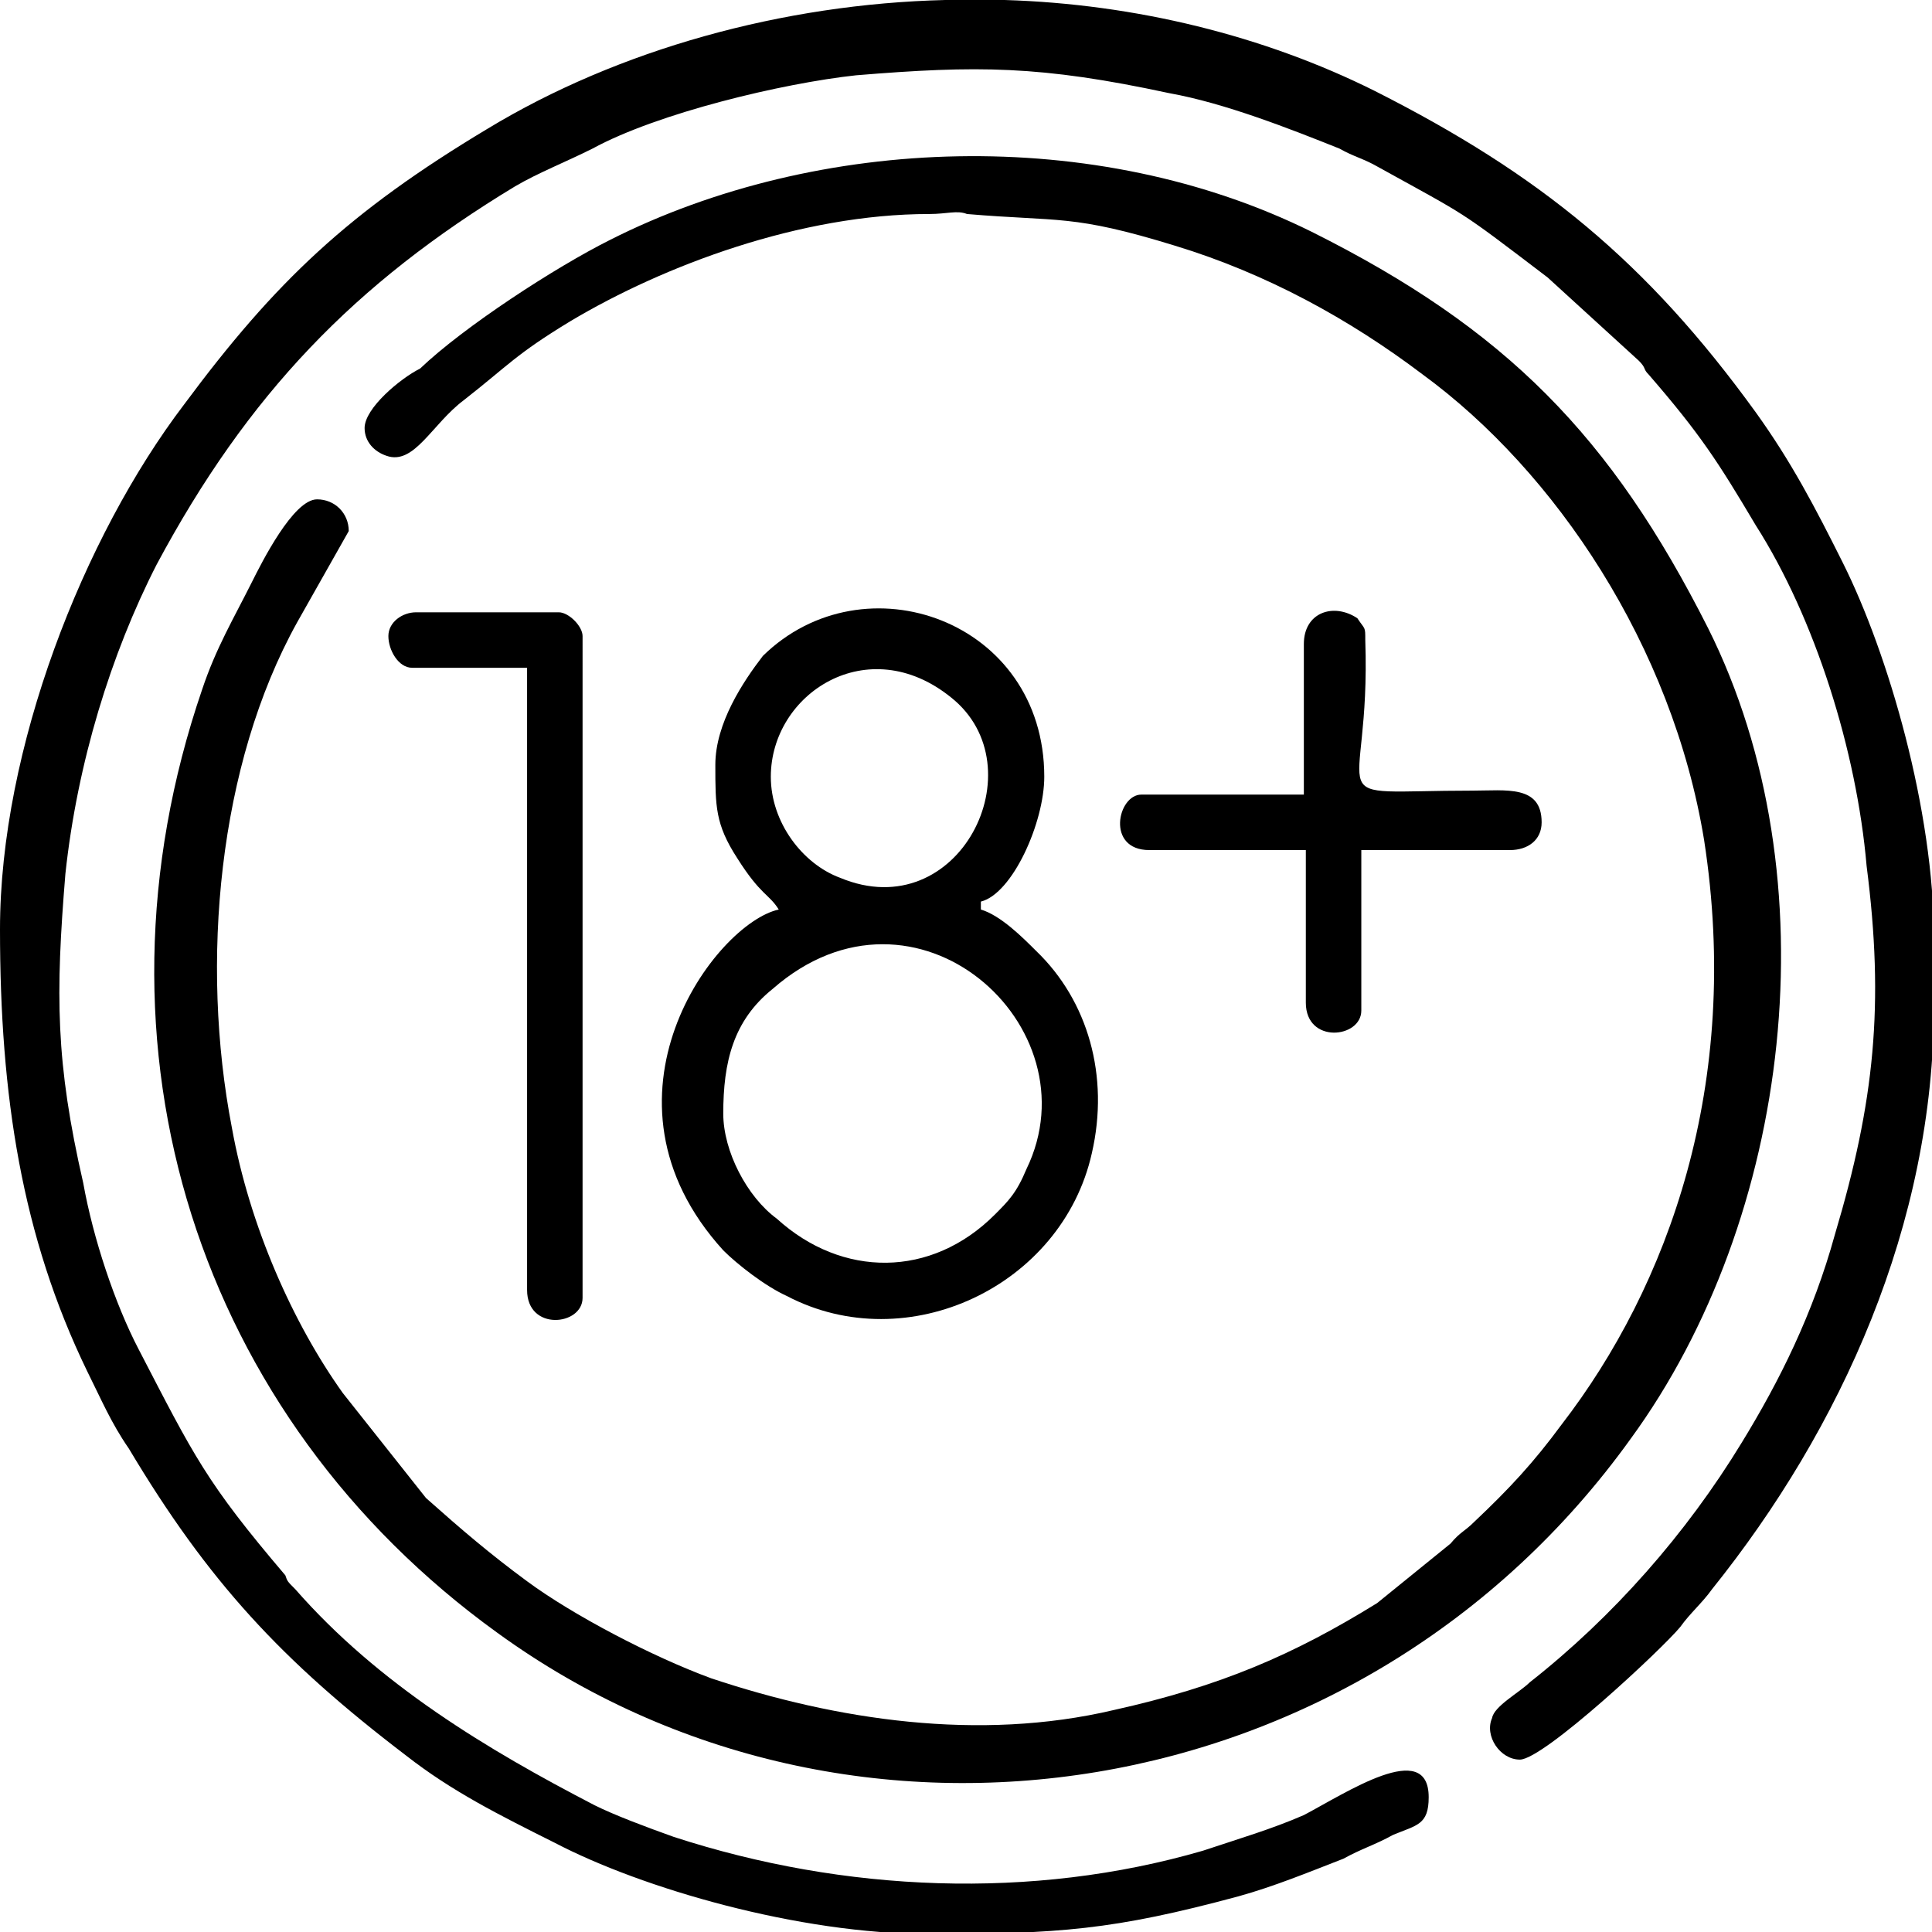 <?xml version="1.0" encoding="utf-8"?>
<!-- Generator: Adobe Illustrator 19.2.0, SVG Export Plug-In . SVG Version: 6.00 Build 0)  -->
<svg version="1.1" id="Слой_1" xmlns="http://www.w3.org/2000/svg" xmlns:xlink="http://www.w3.org/1999/xlink" x="0px" y="0px"
	 viewBox="0 0 97.5 97.5" style="enable-background:new 0 0 97.5 97.5;" xml:space="preserve">
<g id="_2544943148784">
	<path d="M0,46.9c0,8.4,1.1,15.5,4.4,22.3c0.7,1.4,1.2,2.6,2.1,3.9c4,6.7,7.7,10.7,14,15.5c2.3,1.8,4.7,3,7.5,4.4
		c4.4,2.3,12.3,4.6,18.9,4.6c6.5,0,9.3-0.2,15.6-1.9c1.8-0.5,3.5-1.2,5.3-1.9c0.9-0.5,1.6-0.7,2.5-1.2c1.2-0.5,1.8-0.5,1.8-1.9
		c0-3-4.2-0.2-6.3,0.9c-1.6,0.7-3.3,1.2-5.1,1.8c-8.6,2.5-18.1,2.1-26.7-0.7c-1.4-0.5-3-1.1-4-1.6c-5.4-2.8-10.9-6.1-15.1-10.9
		c-0.4-0.4-0.4-0.4-0.5-0.7c-4-4.7-4.6-6-7.4-11.4c-1.2-2.3-2.3-5.6-2.8-8.4c-1.4-6.1-1.4-9.5-0.9-15.6C3.9,38.5,5.6,33,7.9,28.5
		c4.6-8.6,10-14.2,18.1-19.1c1.2-0.7,2.5-1.2,3.9-1.9c3.3-1.8,9.6-3.3,13.3-3.7c6.1-0.5,9.3-0.5,15.8,0.9c2.8,0.5,6.1,1.8,8.6,2.8
		c0.7,0.4,1.2,0.5,1.9,0.9c4.7,2.6,4,2.1,8.6,5.6l4.6,4.2c0.4,0.4,0.2,0.4,0.5,0.7c2.6,3,3.5,4.4,5.4,7.6c3,4.7,5.1,11.4,5.6,17.2
		c0.9,7,0.4,11.9-1.6,18.6c-1.1,4-2.8,7.4-4.7,10.5c-2.8,4.6-6.5,8.8-10.7,12.1c-0.5,0.5-1.8,1.2-1.9,1.8c-0.4,0.9,0.4,2.1,1.4,2.1
		c1.2,0,7.2-5.6,8.1-6.7c0.5-0.7,1.1-1.2,1.6-1.9c6.5-8.1,11.2-18.4,11.2-29.5v-3.3c0-6.5-2.3-14.4-4.6-19c-1.4-2.8-2.6-5.1-4.4-7.6
		C83.1,13.2,77.7,8.8,69.4,4.6C63.8,1.8,57.3,0.2,50.7,0h-3c-8.2,0.2-16.5,2.5-23.1,6.5c-7,4.2-10.7,7.7-15.3,13.9
		C4.2,27.1,0,37.8,0,46.9z"/>
	<path d="M18.4,21.6c0,0.7,0.5,1.2,1.1,1.4c1.4,0.5,2.3-1.6,3.9-2.8c2.3-1.8,2.6-2.3,5.4-4c4.7-2.8,11.6-5.4,18.1-5.4
		c0.9,0,1.4-0.2,1.9,0c4.7,0.4,5.3,0,10.5,1.6c4.6,1.4,8.8,3.7,12.5,6.5c6.7,4.9,12.6,13.7,14.2,23.5c1.9,12.3-1.8,22.5-7.2,29.5
		c-1.4,1.9-2.6,3.2-4.4,4.9c-0.5,0.5-0.7,0.5-1.2,1.1l-3.7,3c-4.2,2.6-7.9,4.2-13.3,5.4c-6.8,1.6-14,0.5-20.3-1.6
		c-3-1.1-7-3.2-9.3-4.9c-1.9-1.4-3.3-2.6-5.1-4.2l-4.2-5.3c-2.5-3.5-4.7-8.4-5.6-13.4c-1.6-8.3-0.7-18.3,3.3-25.5l2.6-4.6
		c0-0.9-0.7-1.6-1.6-1.6c-1.2,0-2.8,3.2-3.3,4.2c-0.9,1.8-1.8,3.3-2.5,5.4C4,52.9,10,71.5,25.1,82.4c17.9,13,43.7,9,57.2-9.8
		c8.1-11.1,10.2-28.3,3.9-40.9c-4.9-9.7-10.2-15.1-20-20c-10.9-5.4-24.9-4.9-35.4,0.4c-2.8,1.4-7.4,4.4-9.6,6.5
		C20.2,19.1,18.4,20.6,18.4,21.6z"/>
	<path d="M36.5,56.2c0-2.6,0.5-4.7,2.5-6.3c7.2-6.3,16.3,1.9,12.8,9.1c-0.5,1.2-0.9,1.6-1.6,2.3c-3.2,3.2-7.7,3.2-11,0.2
		C37.7,60.4,36.5,58.1,36.5,56.2z M38.9,39.2c0-4.2,4.9-7.4,9.1-4c4.4,3.5,0.4,11.6-5.6,9.1C40.5,43.6,38.9,41.5,38.9,39.2z
		 M36.1,38.6c0,2.1,0,3,1.1,4.7c1.2,1.9,1.6,1.8,2.1,2.6c-3.2,0.7-9.8,9.5-2.8,17.2c0.7,0.7,2.1,1.8,3.2,2.3
		c6.1,3.2,13.9-0.5,15.4-7.2c0.9-3.9-0.2-7.7-2.8-10.2c-0.7-0.7-1.8-1.8-2.8-2.1v-0.4c1.6-0.4,3.2-4,3.2-6.3
		c0-7.9-9.1-11.1-14.2-6.1C37.5,34.4,36.1,36.5,36.1,38.6z"/>
	<path d="M19.6,32.1c0,0.7,0.5,1.6,1.2,1.6h5.8v31.4c0,2.1,2.8,1.8,2.8,0.4V32.1c0-0.5-0.7-1.2-1.2-1.2H21
		C20.3,30.9,19.6,31.4,19.6,32.1z"/>
	<path d="M65.8,32.5v7.6h-8.2c-1.2,0-1.8,2.8,0.4,2.8h7.9v7.7c0,2.1,2.8,1.8,2.8,0.4v-8.1h7.5c0.9,0,1.6-0.5,1.6-1.4
		c0-1.9-1.8-1.6-3.5-1.6c-8.1,0-5.1,1.1-5.4-7.6c0-0.7,0-0.5-0.4-1.1C67.3,30.4,65.8,30.9,65.8,32.5z"/>
</g>
</svg>
